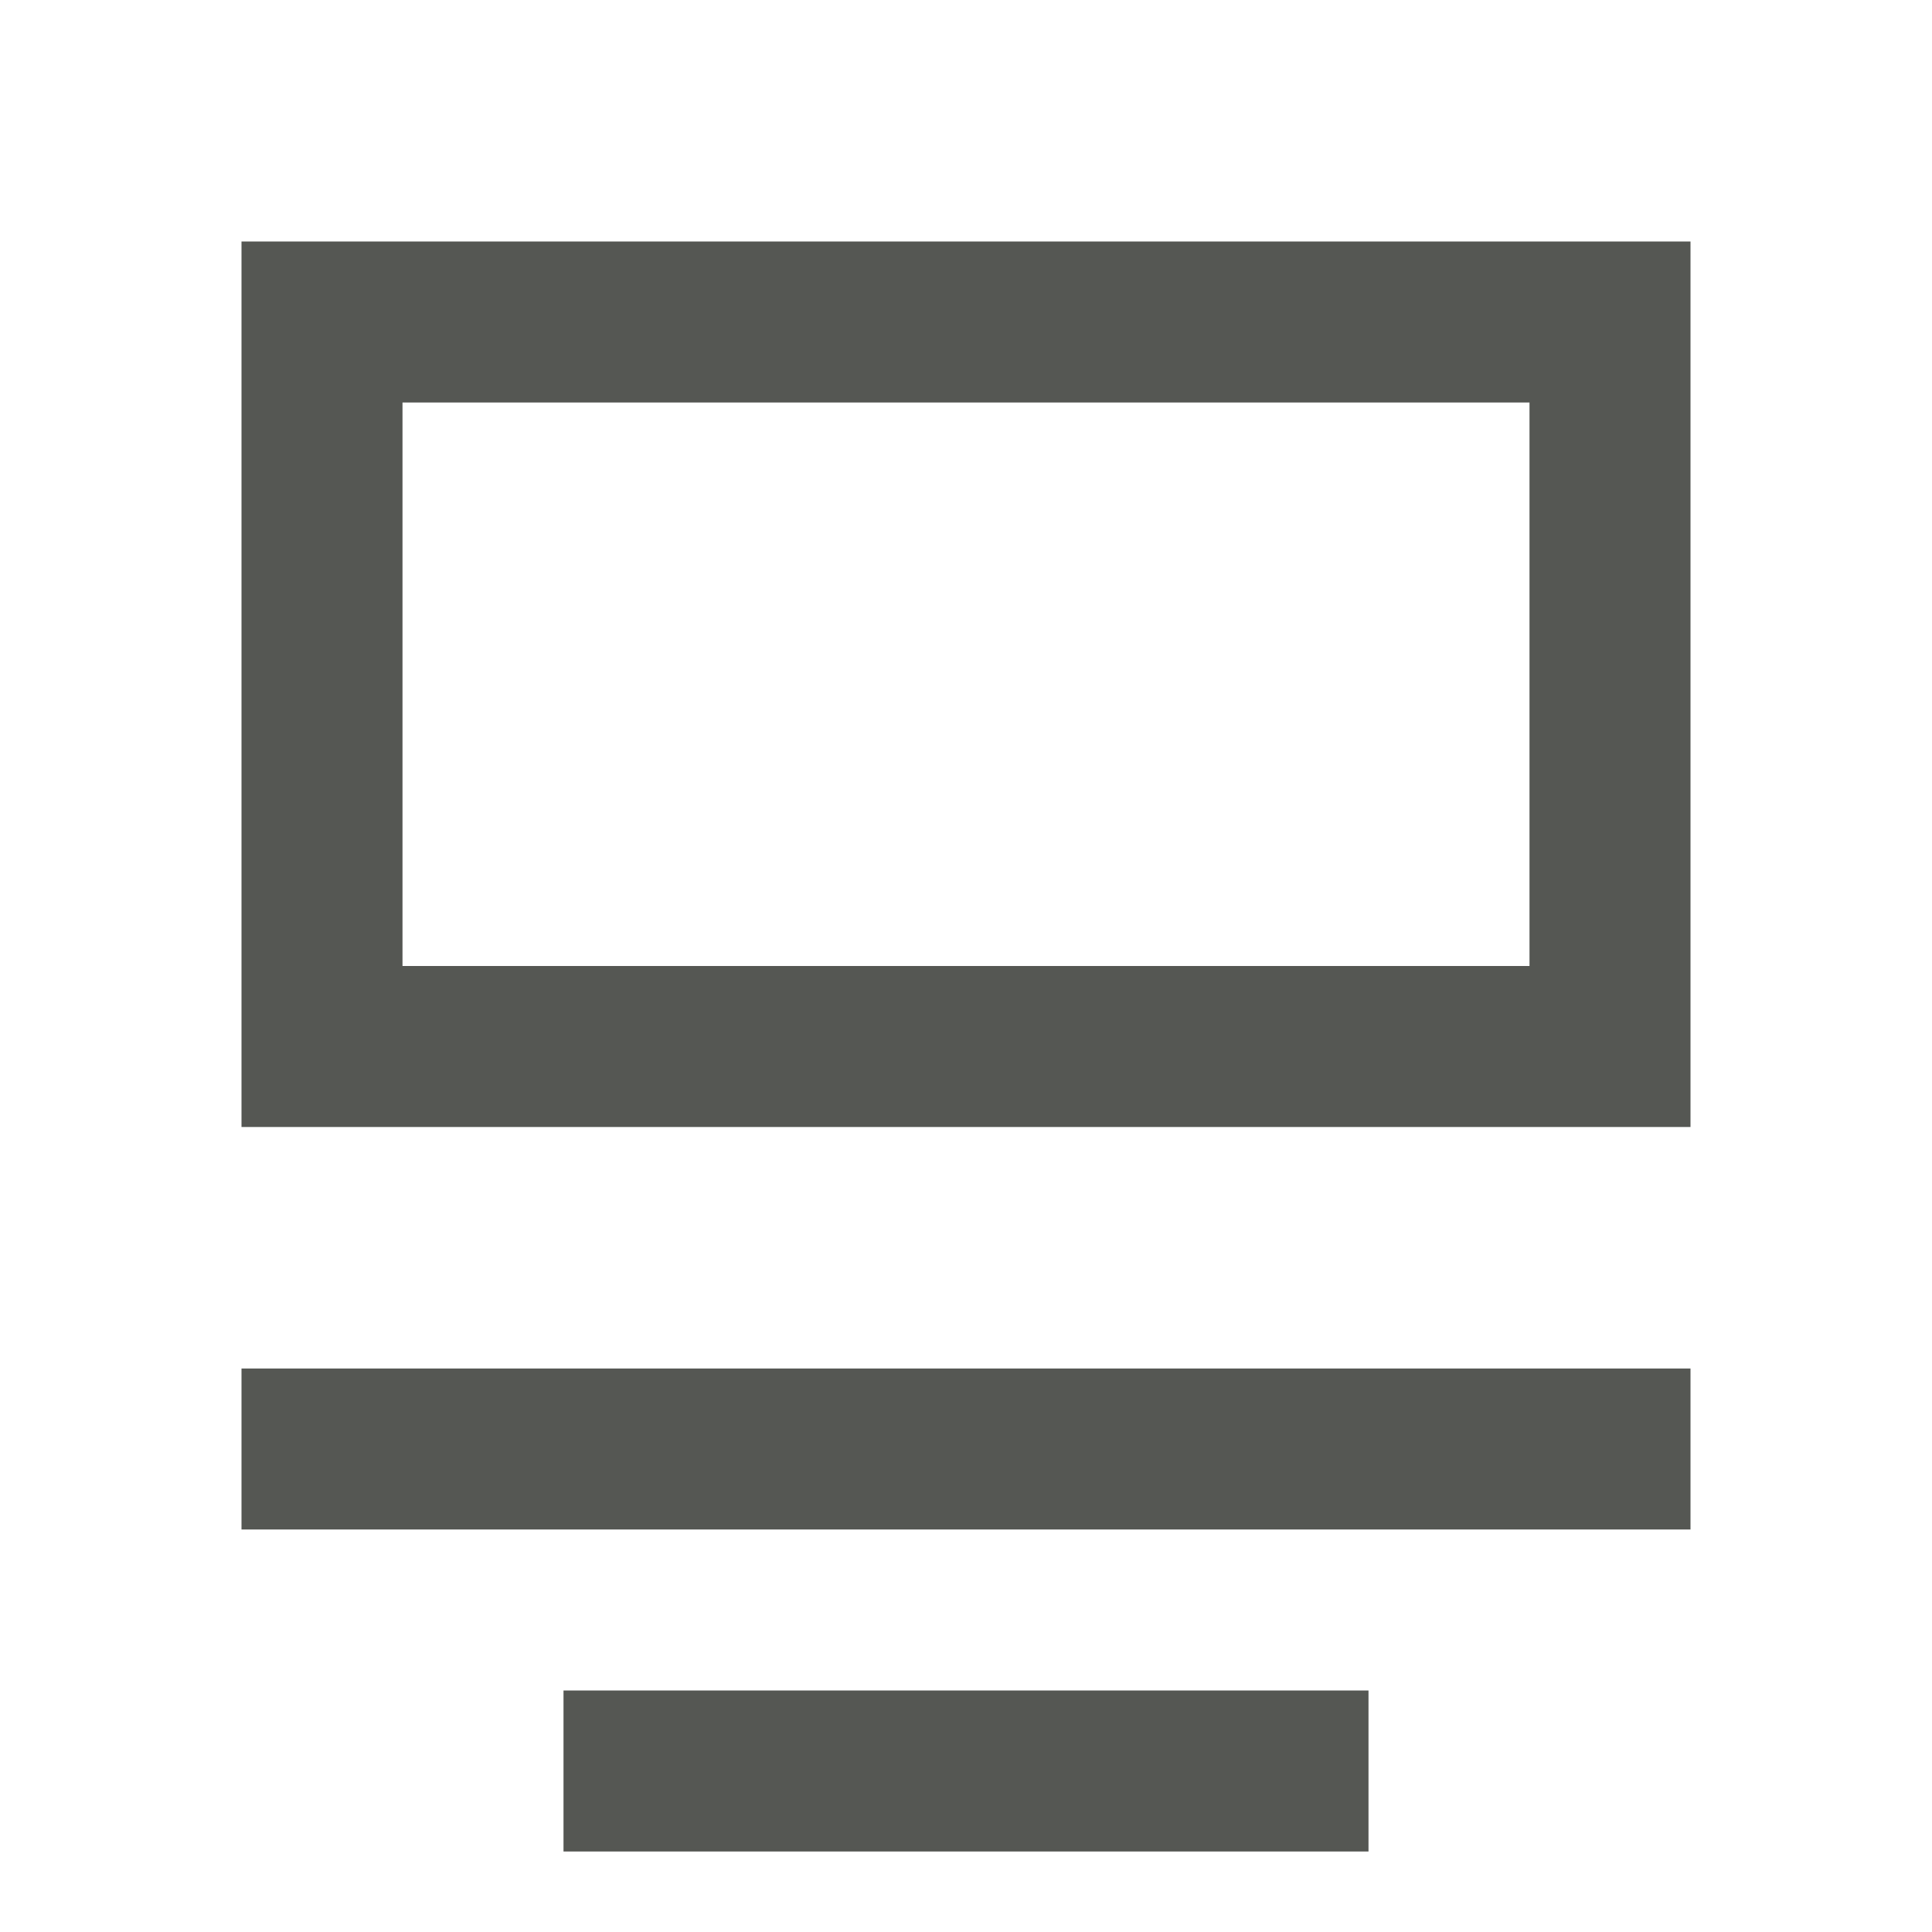 <svg xmlns="http://www.w3.org/2000/svg" viewBox="0 0 24 24">
  <path
     style="fill:#555753"
     d="M 3,3 V 14 H 21 V 3 Z m 2,2 h 14 v 7 H 5 Z M 3,17 v 2 h 18 v -2 z m 4,4 v 2 h 10 v -2 z"
     />
</svg>
